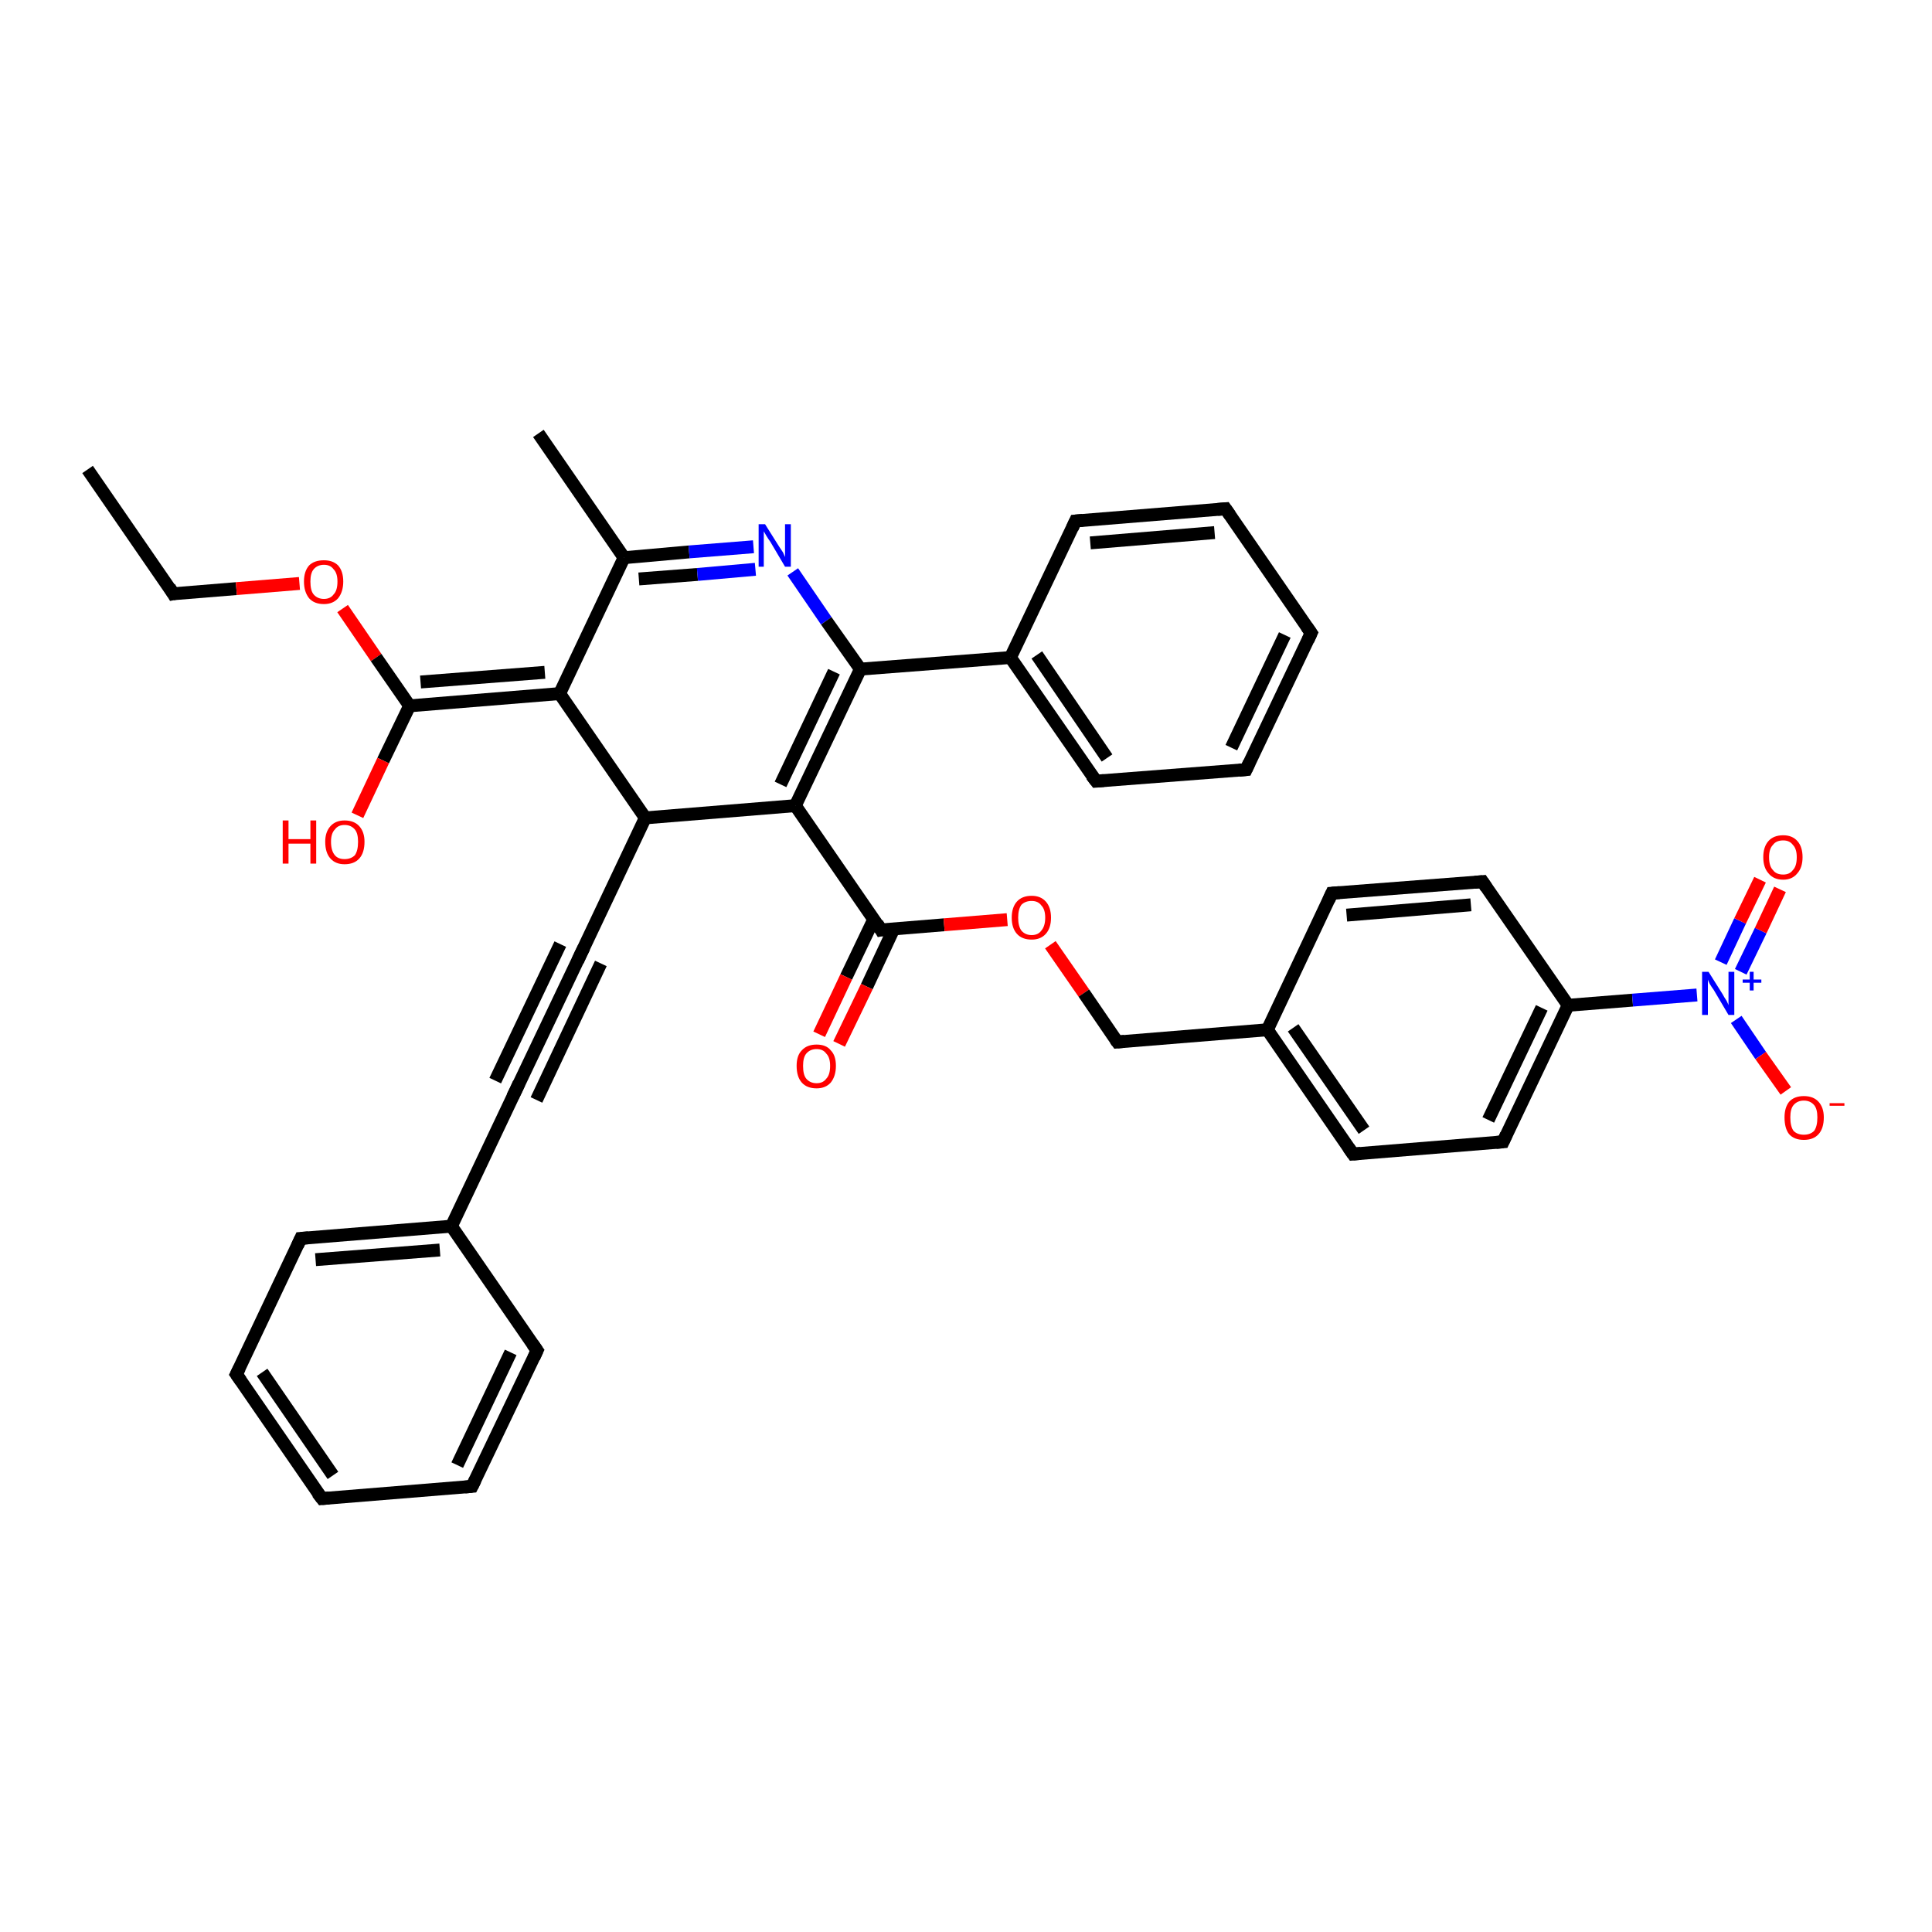 <?xml version='1.0' encoding='iso-8859-1'?>
<svg version='1.1' baseProfile='full'
              xmlns='http://www.w3.org/2000/svg'
                      xmlns:rdkit='http://www.rdkit.org/xml'
                      xmlns:xlink='http://www.w3.org/1999/xlink'
                  xml:space='preserve'
width='300px' height='300px' viewBox='0 0 300 300'>
<!-- END OF HEADER -->
<rect style='opacity:1.0;fill:#FFFFFF;stroke:none' width='300.0' height='300.0' x='0.0' y='0.0'> </rect>
<path class='bond-0 atom-0 atom-1' d='M 13.6,72.9 L 26.9,92.2' style='fill:none;fill-rule:evenodd;stroke:#000000;stroke-width:2.0px;stroke-linecap:butt;stroke-linejoin:miter;stroke-opacity:1' />
<path class='bond-1 atom-1 atom-2' d='M 26.9,92.2 L 36.7,91.4' style='fill:none;fill-rule:evenodd;stroke:#000000;stroke-width:2.0px;stroke-linecap:butt;stroke-linejoin:miter;stroke-opacity:1' />
<path class='bond-1 atom-1 atom-2' d='M 36.7,91.4 L 46.5,90.6' style='fill:none;fill-rule:evenodd;stroke:#FF0000;stroke-width:2.0px;stroke-linecap:butt;stroke-linejoin:miter;stroke-opacity:1' />
<path class='bond-2 atom-2 atom-3' d='M 53.2,94.5 L 58.4,102.1' style='fill:none;fill-rule:evenodd;stroke:#FF0000;stroke-width:2.0px;stroke-linecap:butt;stroke-linejoin:miter;stroke-opacity:1' />
<path class='bond-2 atom-2 atom-3' d='M 58.4,102.1 L 63.6,109.6' style='fill:none;fill-rule:evenodd;stroke:#000000;stroke-width:2.0px;stroke-linecap:butt;stroke-linejoin:miter;stroke-opacity:1' />
<path class='bond-3 atom-3 atom-4' d='M 63.6,109.6 L 59.5,118.1' style='fill:none;fill-rule:evenodd;stroke:#000000;stroke-width:2.0px;stroke-linecap:butt;stroke-linejoin:miter;stroke-opacity:1' />
<path class='bond-3 atom-3 atom-4' d='M 59.5,118.1 L 55.5,126.6' style='fill:none;fill-rule:evenodd;stroke:#FF0000;stroke-width:2.0px;stroke-linecap:butt;stroke-linejoin:miter;stroke-opacity:1' />
<path class='bond-4 atom-3 atom-5' d='M 63.6,109.6 L 86.9,107.7' style='fill:none;fill-rule:evenodd;stroke:#000000;stroke-width:2.0px;stroke-linecap:butt;stroke-linejoin:miter;stroke-opacity:1' />
<path class='bond-4 atom-3 atom-5' d='M 65.3,105.9 L 84.6,104.4' style='fill:none;fill-rule:evenodd;stroke:#000000;stroke-width:2.0px;stroke-linecap:butt;stroke-linejoin:miter;stroke-opacity:1' />
<path class='bond-5 atom-5 atom-6' d='M 86.9,107.7 L 96.9,86.6' style='fill:none;fill-rule:evenodd;stroke:#000000;stroke-width:2.0px;stroke-linecap:butt;stroke-linejoin:miter;stroke-opacity:1' />
<path class='bond-6 atom-6 atom-7' d='M 96.9,86.6 L 83.6,67.3' style='fill:none;fill-rule:evenodd;stroke:#000000;stroke-width:2.0px;stroke-linecap:butt;stroke-linejoin:miter;stroke-opacity:1' />
<path class='bond-7 atom-6 atom-8' d='M 96.9,86.6 L 107.0,85.7' style='fill:none;fill-rule:evenodd;stroke:#000000;stroke-width:2.0px;stroke-linecap:butt;stroke-linejoin:miter;stroke-opacity:1' />
<path class='bond-7 atom-6 atom-8' d='M 107.0,85.7 L 117.0,84.9' style='fill:none;fill-rule:evenodd;stroke:#0000FF;stroke-width:2.0px;stroke-linecap:butt;stroke-linejoin:miter;stroke-opacity:1' />
<path class='bond-7 atom-6 atom-8' d='M 99.2,89.9 L 108.3,89.2' style='fill:none;fill-rule:evenodd;stroke:#000000;stroke-width:2.0px;stroke-linecap:butt;stroke-linejoin:miter;stroke-opacity:1' />
<path class='bond-7 atom-6 atom-8' d='M 108.3,89.2 L 117.3,88.4' style='fill:none;fill-rule:evenodd;stroke:#0000FF;stroke-width:2.0px;stroke-linecap:butt;stroke-linejoin:miter;stroke-opacity:1' />
<path class='bond-8 atom-8 atom-9' d='M 123.1,88.8 L 128.3,96.4' style='fill:none;fill-rule:evenodd;stroke:#0000FF;stroke-width:2.0px;stroke-linecap:butt;stroke-linejoin:miter;stroke-opacity:1' />
<path class='bond-8 atom-8 atom-9' d='M 128.3,96.4 L 133.6,103.9' style='fill:none;fill-rule:evenodd;stroke:#000000;stroke-width:2.0px;stroke-linecap:butt;stroke-linejoin:miter;stroke-opacity:1' />
<path class='bond-9 atom-9 atom-10' d='M 133.6,103.9 L 156.9,102.1' style='fill:none;fill-rule:evenodd;stroke:#000000;stroke-width:2.0px;stroke-linecap:butt;stroke-linejoin:miter;stroke-opacity:1' />
<path class='bond-10 atom-10 atom-11' d='M 156.9,102.1 L 170.2,121.3' style='fill:none;fill-rule:evenodd;stroke:#000000;stroke-width:2.0px;stroke-linecap:butt;stroke-linejoin:miter;stroke-opacity:1' />
<path class='bond-10 atom-10 atom-11' d='M 161.0,101.7 L 171.9,117.7' style='fill:none;fill-rule:evenodd;stroke:#000000;stroke-width:2.0px;stroke-linecap:butt;stroke-linejoin:miter;stroke-opacity:1' />
<path class='bond-11 atom-11 atom-12' d='M 170.2,121.3 L 193.5,119.5' style='fill:none;fill-rule:evenodd;stroke:#000000;stroke-width:2.0px;stroke-linecap:butt;stroke-linejoin:miter;stroke-opacity:1' />
<path class='bond-12 atom-12 atom-13' d='M 193.5,119.5 L 203.6,98.3' style='fill:none;fill-rule:evenodd;stroke:#000000;stroke-width:2.0px;stroke-linecap:butt;stroke-linejoin:miter;stroke-opacity:1' />
<path class='bond-12 atom-12 atom-13' d='M 191.2,116.1 L 199.5,98.6' style='fill:none;fill-rule:evenodd;stroke:#000000;stroke-width:2.0px;stroke-linecap:butt;stroke-linejoin:miter;stroke-opacity:1' />
<path class='bond-13 atom-13 atom-14' d='M 203.6,98.3 L 190.3,79.0' style='fill:none;fill-rule:evenodd;stroke:#000000;stroke-width:2.0px;stroke-linecap:butt;stroke-linejoin:miter;stroke-opacity:1' />
<path class='bond-14 atom-14 atom-15' d='M 190.3,79.0 L 167.0,80.9' style='fill:none;fill-rule:evenodd;stroke:#000000;stroke-width:2.0px;stroke-linecap:butt;stroke-linejoin:miter;stroke-opacity:1' />
<path class='bond-14 atom-14 atom-15' d='M 188.6,82.7 L 169.3,84.3' style='fill:none;fill-rule:evenodd;stroke:#000000;stroke-width:2.0px;stroke-linecap:butt;stroke-linejoin:miter;stroke-opacity:1' />
<path class='bond-15 atom-9 atom-16' d='M 133.6,103.9 L 123.5,125.1' style='fill:none;fill-rule:evenodd;stroke:#000000;stroke-width:2.0px;stroke-linecap:butt;stroke-linejoin:miter;stroke-opacity:1' />
<path class='bond-15 atom-9 atom-16' d='M 129.5,104.3 L 121.2,121.8' style='fill:none;fill-rule:evenodd;stroke:#000000;stroke-width:2.0px;stroke-linecap:butt;stroke-linejoin:miter;stroke-opacity:1' />
<path class='bond-16 atom-16 atom-17' d='M 123.5,125.1 L 136.8,144.4' style='fill:none;fill-rule:evenodd;stroke:#000000;stroke-width:2.0px;stroke-linecap:butt;stroke-linejoin:miter;stroke-opacity:1' />
<path class='bond-17 atom-17 atom-18' d='M 135.7,142.7 L 131.4,151.7' style='fill:none;fill-rule:evenodd;stroke:#000000;stroke-width:2.0px;stroke-linecap:butt;stroke-linejoin:miter;stroke-opacity:1' />
<path class='bond-17 atom-17 atom-18' d='M 131.4,151.7 L 127.2,160.6' style='fill:none;fill-rule:evenodd;stroke:#FF0000;stroke-width:2.0px;stroke-linecap:butt;stroke-linejoin:miter;stroke-opacity:1' />
<path class='bond-17 atom-17 atom-18' d='M 138.8,144.2 L 134.6,153.2' style='fill:none;fill-rule:evenodd;stroke:#000000;stroke-width:2.0px;stroke-linecap:butt;stroke-linejoin:miter;stroke-opacity:1' />
<path class='bond-17 atom-17 atom-18' d='M 134.6,153.2 L 130.3,162.1' style='fill:none;fill-rule:evenodd;stroke:#FF0000;stroke-width:2.0px;stroke-linecap:butt;stroke-linejoin:miter;stroke-opacity:1' />
<path class='bond-18 atom-17 atom-19' d='M 136.8,144.4 L 146.6,143.6' style='fill:none;fill-rule:evenodd;stroke:#000000;stroke-width:2.0px;stroke-linecap:butt;stroke-linejoin:miter;stroke-opacity:1' />
<path class='bond-18 atom-17 atom-19' d='M 146.6,143.6 L 156.4,142.8' style='fill:none;fill-rule:evenodd;stroke:#FF0000;stroke-width:2.0px;stroke-linecap:butt;stroke-linejoin:miter;stroke-opacity:1' />
<path class='bond-19 atom-19 atom-20' d='M 163.1,146.7 L 168.3,154.2' style='fill:none;fill-rule:evenodd;stroke:#FF0000;stroke-width:2.0px;stroke-linecap:butt;stroke-linejoin:miter;stroke-opacity:1' />
<path class='bond-19 atom-19 atom-20' d='M 168.3,154.2 L 173.5,161.8' style='fill:none;fill-rule:evenodd;stroke:#000000;stroke-width:2.0px;stroke-linecap:butt;stroke-linejoin:miter;stroke-opacity:1' />
<path class='bond-20 atom-20 atom-21' d='M 173.5,161.8 L 196.8,159.9' style='fill:none;fill-rule:evenodd;stroke:#000000;stroke-width:2.0px;stroke-linecap:butt;stroke-linejoin:miter;stroke-opacity:1' />
<path class='bond-21 atom-21 atom-22' d='M 196.8,159.9 L 210.1,179.2' style='fill:none;fill-rule:evenodd;stroke:#000000;stroke-width:2.0px;stroke-linecap:butt;stroke-linejoin:miter;stroke-opacity:1' />
<path class='bond-21 atom-21 atom-22' d='M 200.8,159.6 L 211.8,175.5' style='fill:none;fill-rule:evenodd;stroke:#000000;stroke-width:2.0px;stroke-linecap:butt;stroke-linejoin:miter;stroke-opacity:1' />
<path class='bond-22 atom-22 atom-23' d='M 210.1,179.2 L 233.4,177.3' style='fill:none;fill-rule:evenodd;stroke:#000000;stroke-width:2.0px;stroke-linecap:butt;stroke-linejoin:miter;stroke-opacity:1' />
<path class='bond-23 atom-23 atom-24' d='M 233.4,177.3 L 243.5,156.1' style='fill:none;fill-rule:evenodd;stroke:#000000;stroke-width:2.0px;stroke-linecap:butt;stroke-linejoin:miter;stroke-opacity:1' />
<path class='bond-23 atom-23 atom-24' d='M 231.1,173.9 L 239.4,156.5' style='fill:none;fill-rule:evenodd;stroke:#000000;stroke-width:2.0px;stroke-linecap:butt;stroke-linejoin:miter;stroke-opacity:1' />
<path class='bond-24 atom-24 atom-25' d='M 243.5,156.1 L 253.5,155.3' style='fill:none;fill-rule:evenodd;stroke:#000000;stroke-width:2.0px;stroke-linecap:butt;stroke-linejoin:miter;stroke-opacity:1' />
<path class='bond-24 atom-24 atom-25' d='M 253.5,155.3 L 263.5,154.5' style='fill:none;fill-rule:evenodd;stroke:#0000FF;stroke-width:2.0px;stroke-linecap:butt;stroke-linejoin:miter;stroke-opacity:1' />
<path class='bond-25 atom-25 atom-26' d='M 270.3,150.9 L 273.4,144.5' style='fill:none;fill-rule:evenodd;stroke:#0000FF;stroke-width:2.0px;stroke-linecap:butt;stroke-linejoin:miter;stroke-opacity:1' />
<path class='bond-25 atom-25 atom-26' d='M 273.4,144.5 L 276.4,138.1' style='fill:none;fill-rule:evenodd;stroke:#FF0000;stroke-width:2.0px;stroke-linecap:butt;stroke-linejoin:miter;stroke-opacity:1' />
<path class='bond-25 atom-25 atom-26' d='M 267.2,149.4 L 270.2,143.0' style='fill:none;fill-rule:evenodd;stroke:#0000FF;stroke-width:2.0px;stroke-linecap:butt;stroke-linejoin:miter;stroke-opacity:1' />
<path class='bond-25 atom-25 atom-26' d='M 270.2,143.0 L 273.3,136.6' style='fill:none;fill-rule:evenodd;stroke:#FF0000;stroke-width:2.0px;stroke-linecap:butt;stroke-linejoin:miter;stroke-opacity:1' />
<path class='bond-26 atom-25 atom-27' d='M 269.6,158.3 L 273.4,163.9' style='fill:none;fill-rule:evenodd;stroke:#0000FF;stroke-width:2.0px;stroke-linecap:butt;stroke-linejoin:miter;stroke-opacity:1' />
<path class='bond-26 atom-25 atom-27' d='M 273.4,163.9 L 277.3,169.4' style='fill:none;fill-rule:evenodd;stroke:#FF0000;stroke-width:2.0px;stroke-linecap:butt;stroke-linejoin:miter;stroke-opacity:1' />
<path class='bond-27 atom-24 atom-28' d='M 243.5,156.1 L 230.2,136.9' style='fill:none;fill-rule:evenodd;stroke:#000000;stroke-width:2.0px;stroke-linecap:butt;stroke-linejoin:miter;stroke-opacity:1' />
<path class='bond-28 atom-28 atom-29' d='M 230.2,136.9 L 206.8,138.7' style='fill:none;fill-rule:evenodd;stroke:#000000;stroke-width:2.0px;stroke-linecap:butt;stroke-linejoin:miter;stroke-opacity:1' />
<path class='bond-28 atom-28 atom-29' d='M 228.4,140.5 L 209.1,142.1' style='fill:none;fill-rule:evenodd;stroke:#000000;stroke-width:2.0px;stroke-linecap:butt;stroke-linejoin:miter;stroke-opacity:1' />
<path class='bond-29 atom-16 atom-30' d='M 123.5,125.1 L 100.2,127.0' style='fill:none;fill-rule:evenodd;stroke:#000000;stroke-width:2.0px;stroke-linecap:butt;stroke-linejoin:miter;stroke-opacity:1' />
<path class='bond-30 atom-30 atom-31' d='M 100.2,127.0 L 90.2,148.1' style='fill:none;fill-rule:evenodd;stroke:#000000;stroke-width:2.0px;stroke-linecap:butt;stroke-linejoin:miter;stroke-opacity:1' />
<path class='bond-31 atom-31 atom-32' d='M 90.2,148.1 L 80.1,169.3' style='fill:none;fill-rule:evenodd;stroke:#000000;stroke-width:2.0px;stroke-linecap:butt;stroke-linejoin:miter;stroke-opacity:1' />
<path class='bond-31 atom-31 atom-32' d='M 93.3,149.6 L 83.3,170.8' style='fill:none;fill-rule:evenodd;stroke:#000000;stroke-width:2.0px;stroke-linecap:butt;stroke-linejoin:miter;stroke-opacity:1' />
<path class='bond-31 atom-31 atom-32' d='M 87.0,146.6 L 76.9,167.8' style='fill:none;fill-rule:evenodd;stroke:#000000;stroke-width:2.0px;stroke-linecap:butt;stroke-linejoin:miter;stroke-opacity:1' />
<path class='bond-32 atom-32 atom-33' d='M 80.1,169.3 L 70.1,190.4' style='fill:none;fill-rule:evenodd;stroke:#000000;stroke-width:2.0px;stroke-linecap:butt;stroke-linejoin:miter;stroke-opacity:1' />
<path class='bond-33 atom-33 atom-34' d='M 70.1,190.4 L 46.7,192.3' style='fill:none;fill-rule:evenodd;stroke:#000000;stroke-width:2.0px;stroke-linecap:butt;stroke-linejoin:miter;stroke-opacity:1' />
<path class='bond-33 atom-33 atom-34' d='M 68.3,194.1 L 49.0,195.6' style='fill:none;fill-rule:evenodd;stroke:#000000;stroke-width:2.0px;stroke-linecap:butt;stroke-linejoin:miter;stroke-opacity:1' />
<path class='bond-34 atom-34 atom-35' d='M 46.7,192.3 L 36.7,213.4' style='fill:none;fill-rule:evenodd;stroke:#000000;stroke-width:2.0px;stroke-linecap:butt;stroke-linejoin:miter;stroke-opacity:1' />
<path class='bond-35 atom-35 atom-36' d='M 36.7,213.4 L 50.0,232.7' style='fill:none;fill-rule:evenodd;stroke:#000000;stroke-width:2.0px;stroke-linecap:butt;stroke-linejoin:miter;stroke-opacity:1' />
<path class='bond-35 atom-35 atom-36' d='M 40.7,213.1 L 51.7,229.1' style='fill:none;fill-rule:evenodd;stroke:#000000;stroke-width:2.0px;stroke-linecap:butt;stroke-linejoin:miter;stroke-opacity:1' />
<path class='bond-36 atom-36 atom-37' d='M 50.0,232.7 L 73.3,230.8' style='fill:none;fill-rule:evenodd;stroke:#000000;stroke-width:2.0px;stroke-linecap:butt;stroke-linejoin:miter;stroke-opacity:1' />
<path class='bond-37 atom-37 atom-38' d='M 73.3,230.8 L 83.4,209.7' style='fill:none;fill-rule:evenodd;stroke:#000000;stroke-width:2.0px;stroke-linecap:butt;stroke-linejoin:miter;stroke-opacity:1' />
<path class='bond-37 atom-37 atom-38' d='M 71.0,227.5 L 79.3,210.0' style='fill:none;fill-rule:evenodd;stroke:#000000;stroke-width:2.0px;stroke-linecap:butt;stroke-linejoin:miter;stroke-opacity:1' />
<path class='bond-38 atom-30 atom-5' d='M 100.2,127.0 L 86.9,107.7' style='fill:none;fill-rule:evenodd;stroke:#000000;stroke-width:2.0px;stroke-linecap:butt;stroke-linejoin:miter;stroke-opacity:1' />
<path class='bond-39 atom-38 atom-33' d='M 83.4,209.7 L 70.1,190.4' style='fill:none;fill-rule:evenodd;stroke:#000000;stroke-width:2.0px;stroke-linecap:butt;stroke-linejoin:miter;stroke-opacity:1' />
<path class='bond-40 atom-15 atom-10' d='M 167.0,80.9 L 156.9,102.1' style='fill:none;fill-rule:evenodd;stroke:#000000;stroke-width:2.0px;stroke-linecap:butt;stroke-linejoin:miter;stroke-opacity:1' />
<path class='bond-41 atom-29 atom-21' d='M 206.8,138.7 L 196.8,159.9' style='fill:none;fill-rule:evenodd;stroke:#000000;stroke-width:2.0px;stroke-linecap:butt;stroke-linejoin:miter;stroke-opacity:1' />
<path d='M 26.3,91.2 L 26.9,92.2 L 27.4,92.1' style='fill:none;stroke:#000000;stroke-width:2.0px;stroke-linecap:butt;stroke-linejoin:miter;stroke-opacity:1;' />
<path d='M 169.5,120.4 L 170.2,121.3 L 171.4,121.2' style='fill:none;stroke:#000000;stroke-width:2.0px;stroke-linecap:butt;stroke-linejoin:miter;stroke-opacity:1;' />
<path d='M 192.4,119.6 L 193.5,119.5 L 194.0,118.4' style='fill:none;stroke:#000000;stroke-width:2.0px;stroke-linecap:butt;stroke-linejoin:miter;stroke-opacity:1;' />
<path d='M 203.1,99.4 L 203.6,98.3 L 202.9,97.3' style='fill:none;stroke:#000000;stroke-width:2.0px;stroke-linecap:butt;stroke-linejoin:miter;stroke-opacity:1;' />
<path d='M 191.0,80.0 L 190.3,79.0 L 189.1,79.1' style='fill:none;stroke:#000000;stroke-width:2.0px;stroke-linecap:butt;stroke-linejoin:miter;stroke-opacity:1;' />
<path d='M 168.1,80.8 L 167.0,80.9 L 166.5,82.0' style='fill:none;stroke:#000000;stroke-width:2.0px;stroke-linecap:butt;stroke-linejoin:miter;stroke-opacity:1;' />
<path d='M 136.2,143.4 L 136.8,144.4 L 137.3,144.3' style='fill:none;stroke:#000000;stroke-width:2.0px;stroke-linecap:butt;stroke-linejoin:miter;stroke-opacity:1;' />
<path d='M 173.2,161.4 L 173.5,161.8 L 174.6,161.7' style='fill:none;stroke:#000000;stroke-width:2.0px;stroke-linecap:butt;stroke-linejoin:miter;stroke-opacity:1;' />
<path d='M 209.4,178.2 L 210.1,179.2 L 211.3,179.1' style='fill:none;stroke:#000000;stroke-width:2.0px;stroke-linecap:butt;stroke-linejoin:miter;stroke-opacity:1;' />
<path d='M 232.3,177.4 L 233.4,177.3 L 233.9,176.2' style='fill:none;stroke:#000000;stroke-width:2.0px;stroke-linecap:butt;stroke-linejoin:miter;stroke-opacity:1;' />
<path d='M 230.8,137.8 L 230.2,136.9 L 229.0,137.0' style='fill:none;stroke:#000000;stroke-width:2.0px;stroke-linecap:butt;stroke-linejoin:miter;stroke-opacity:1;' />
<path d='M 208.0,138.6 L 206.8,138.7 L 206.3,139.8' style='fill:none;stroke:#000000;stroke-width:2.0px;stroke-linecap:butt;stroke-linejoin:miter;stroke-opacity:1;' />
<path d='M 90.7,147.1 L 90.2,148.1 L 89.7,149.2' style='fill:none;stroke:#000000;stroke-width:2.0px;stroke-linecap:butt;stroke-linejoin:miter;stroke-opacity:1;' />
<path d='M 80.6,168.2 L 80.1,169.3 L 79.6,170.3' style='fill:none;stroke:#000000;stroke-width:2.0px;stroke-linecap:butt;stroke-linejoin:miter;stroke-opacity:1;' />
<path d='M 47.9,192.2 L 46.7,192.3 L 46.2,193.4' style='fill:none;stroke:#000000;stroke-width:2.0px;stroke-linecap:butt;stroke-linejoin:miter;stroke-opacity:1;' />
<path d='M 37.2,212.4 L 36.7,213.4 L 37.4,214.4' style='fill:none;stroke:#000000;stroke-width:2.0px;stroke-linecap:butt;stroke-linejoin:miter;stroke-opacity:1;' />
<path d='M 49.3,231.8 L 50.0,232.7 L 51.1,232.6' style='fill:none;stroke:#000000;stroke-width:2.0px;stroke-linecap:butt;stroke-linejoin:miter;stroke-opacity:1;' />
<path d='M 72.2,230.9 L 73.3,230.8 L 73.8,229.8' style='fill:none;stroke:#000000;stroke-width:2.0px;stroke-linecap:butt;stroke-linejoin:miter;stroke-opacity:1;' />
<path d='M 82.9,210.8 L 83.4,209.7 L 82.7,208.7' style='fill:none;stroke:#000000;stroke-width:2.0px;stroke-linecap:butt;stroke-linejoin:miter;stroke-opacity:1;' />
<path class='atom-2' d='M 47.2 90.3
Q 47.2 88.7, 48.0 87.8
Q 48.8 87.0, 50.3 87.0
Q 51.7 87.0, 52.5 87.8
Q 53.3 88.7, 53.3 90.3
Q 53.3 91.9, 52.5 92.9
Q 51.7 93.8, 50.3 93.8
Q 48.8 93.8, 48.0 92.9
Q 47.2 91.9, 47.2 90.3
M 50.3 93.0
Q 51.3 93.0, 51.8 92.3
Q 52.4 91.7, 52.4 90.3
Q 52.4 89.0, 51.8 88.4
Q 51.3 87.7, 50.3 87.7
Q 49.3 87.7, 48.7 88.4
Q 48.2 89.0, 48.2 90.3
Q 48.2 91.7, 48.7 92.3
Q 49.3 93.0, 50.3 93.0
' fill='#FF0000'/>
<path class='atom-4' d='M 43.9 127.4
L 44.8 127.4
L 44.8 130.3
L 48.2 130.3
L 48.2 127.4
L 49.1 127.4
L 49.1 134.1
L 48.2 134.1
L 48.2 131.0
L 44.8 131.0
L 44.8 134.1
L 43.9 134.1
L 43.9 127.4
' fill='#FF0000'/>
<path class='atom-4' d='M 50.5 130.7
Q 50.5 129.2, 51.3 128.3
Q 52.1 127.4, 53.5 127.4
Q 55.0 127.4, 55.8 128.3
Q 56.6 129.2, 56.6 130.7
Q 56.6 132.4, 55.8 133.3
Q 55.0 134.2, 53.5 134.2
Q 52.1 134.2, 51.3 133.3
Q 50.5 132.4, 50.5 130.7
M 53.5 133.4
Q 54.5 133.4, 55.1 132.8
Q 55.6 132.1, 55.6 130.7
Q 55.6 129.4, 55.1 128.8
Q 54.5 128.1, 53.5 128.1
Q 52.5 128.1, 52.0 128.8
Q 51.4 129.4, 51.4 130.7
Q 51.4 132.1, 52.0 132.8
Q 52.5 133.4, 53.5 133.4
' fill='#FF0000'/>
<path class='atom-8' d='M 118.8 81.4
L 121.0 84.9
Q 121.2 85.2, 121.6 85.8
Q 121.9 86.5, 121.9 86.5
L 121.9 81.4
L 122.8 81.4
L 122.8 88.0
L 121.9 88.0
L 119.6 84.1
Q 119.3 83.7, 119.0 83.2
Q 118.7 82.7, 118.6 82.5
L 118.6 88.0
L 117.8 88.0
L 117.8 81.4
L 118.8 81.4
' fill='#0000FF'/>
<path class='atom-18' d='M 123.7 165.5
Q 123.7 163.9, 124.5 163.1
Q 125.3 162.2, 126.8 162.2
Q 128.3 162.2, 129.0 163.1
Q 129.8 163.9, 129.8 165.5
Q 129.8 167.1, 129.0 168.1
Q 128.2 169.0, 126.8 169.0
Q 125.3 169.0, 124.5 168.1
Q 123.7 167.2, 123.7 165.5
M 126.8 168.2
Q 127.8 168.2, 128.3 167.5
Q 128.9 166.9, 128.9 165.5
Q 128.9 164.2, 128.3 163.6
Q 127.8 162.9, 126.8 162.9
Q 125.8 162.9, 125.2 163.6
Q 124.7 164.2, 124.7 165.5
Q 124.7 166.9, 125.2 167.5
Q 125.8 168.2, 126.8 168.2
' fill='#FF0000'/>
<path class='atom-19' d='M 157.1 142.5
Q 157.1 140.9, 157.9 140.0
Q 158.7 139.1, 160.2 139.1
Q 161.6 139.1, 162.4 140.0
Q 163.2 140.9, 163.2 142.5
Q 163.2 144.1, 162.4 145.0
Q 161.6 145.9, 160.2 145.9
Q 158.7 145.9, 157.9 145.0
Q 157.1 144.1, 157.1 142.5
M 160.2 145.2
Q 161.2 145.2, 161.7 144.5
Q 162.3 143.8, 162.3 142.5
Q 162.3 141.2, 161.7 140.6
Q 161.2 139.9, 160.2 139.9
Q 159.2 139.9, 158.6 140.5
Q 158.1 141.2, 158.1 142.5
Q 158.1 143.8, 158.6 144.5
Q 159.2 145.2, 160.2 145.2
' fill='#FF0000'/>
<path class='atom-25' d='M 265.3 150.9
L 267.5 154.4
Q 267.7 154.8, 268.1 155.4
Q 268.4 156.0, 268.4 156.1
L 268.4 150.9
L 269.3 150.9
L 269.3 157.6
L 268.4 157.6
L 266.1 153.7
Q 265.8 153.3, 265.5 152.8
Q 265.2 152.2, 265.2 152.1
L 265.2 157.6
L 264.3 157.6
L 264.3 150.9
L 265.3 150.9
' fill='#0000FF'/>
<path class='atom-25' d='M 270.6 152.1
L 271.7 152.1
L 271.7 150.9
L 272.3 150.9
L 272.3 152.1
L 273.5 152.1
L 273.5 152.6
L 272.3 152.6
L 272.3 153.8
L 271.7 153.8
L 271.7 152.6
L 270.6 152.6
L 270.6 152.1
' fill='#0000FF'/>
<path class='atom-26' d='M 273.8 133.1
Q 273.8 131.5, 274.6 130.6
Q 275.4 129.7, 276.9 129.7
Q 278.3 129.7, 279.1 130.6
Q 279.9 131.5, 279.9 133.1
Q 279.9 134.7, 279.1 135.6
Q 278.3 136.6, 276.9 136.6
Q 275.4 136.6, 274.6 135.6
Q 273.8 134.7, 273.8 133.1
M 276.9 135.8
Q 277.9 135.8, 278.4 135.1
Q 279.0 134.5, 279.0 133.1
Q 279.0 131.8, 278.4 131.2
Q 277.9 130.5, 276.9 130.5
Q 275.8 130.5, 275.3 131.2
Q 274.7 131.8, 274.7 133.1
Q 274.7 134.5, 275.3 135.1
Q 275.8 135.8, 276.9 135.8
' fill='#FF0000'/>
<path class='atom-27' d='M 277.1 173.5
Q 277.1 172.0, 277.8 171.1
Q 278.6 170.2, 280.1 170.2
Q 281.6 170.2, 282.4 171.1
Q 283.2 172.0, 283.2 173.5
Q 283.2 175.2, 282.4 176.1
Q 281.6 177.0, 280.1 177.0
Q 278.6 177.0, 277.8 176.1
Q 277.1 175.2, 277.1 173.5
M 280.1 176.2
Q 281.1 176.2, 281.7 175.6
Q 282.2 174.9, 282.2 173.5
Q 282.2 172.2, 281.7 171.6
Q 281.1 170.9, 280.1 170.9
Q 279.1 170.9, 278.5 171.6
Q 278.0 172.2, 278.0 173.5
Q 278.0 174.9, 278.5 175.6
Q 279.1 176.2, 280.1 176.2
' fill='#FF0000'/>
<path class='atom-27' d='M 284.1 171.3
L 286.4 171.3
L 286.4 171.7
L 284.1 171.7
L 284.1 171.3
' fill='#FF0000'/>
</svg>
